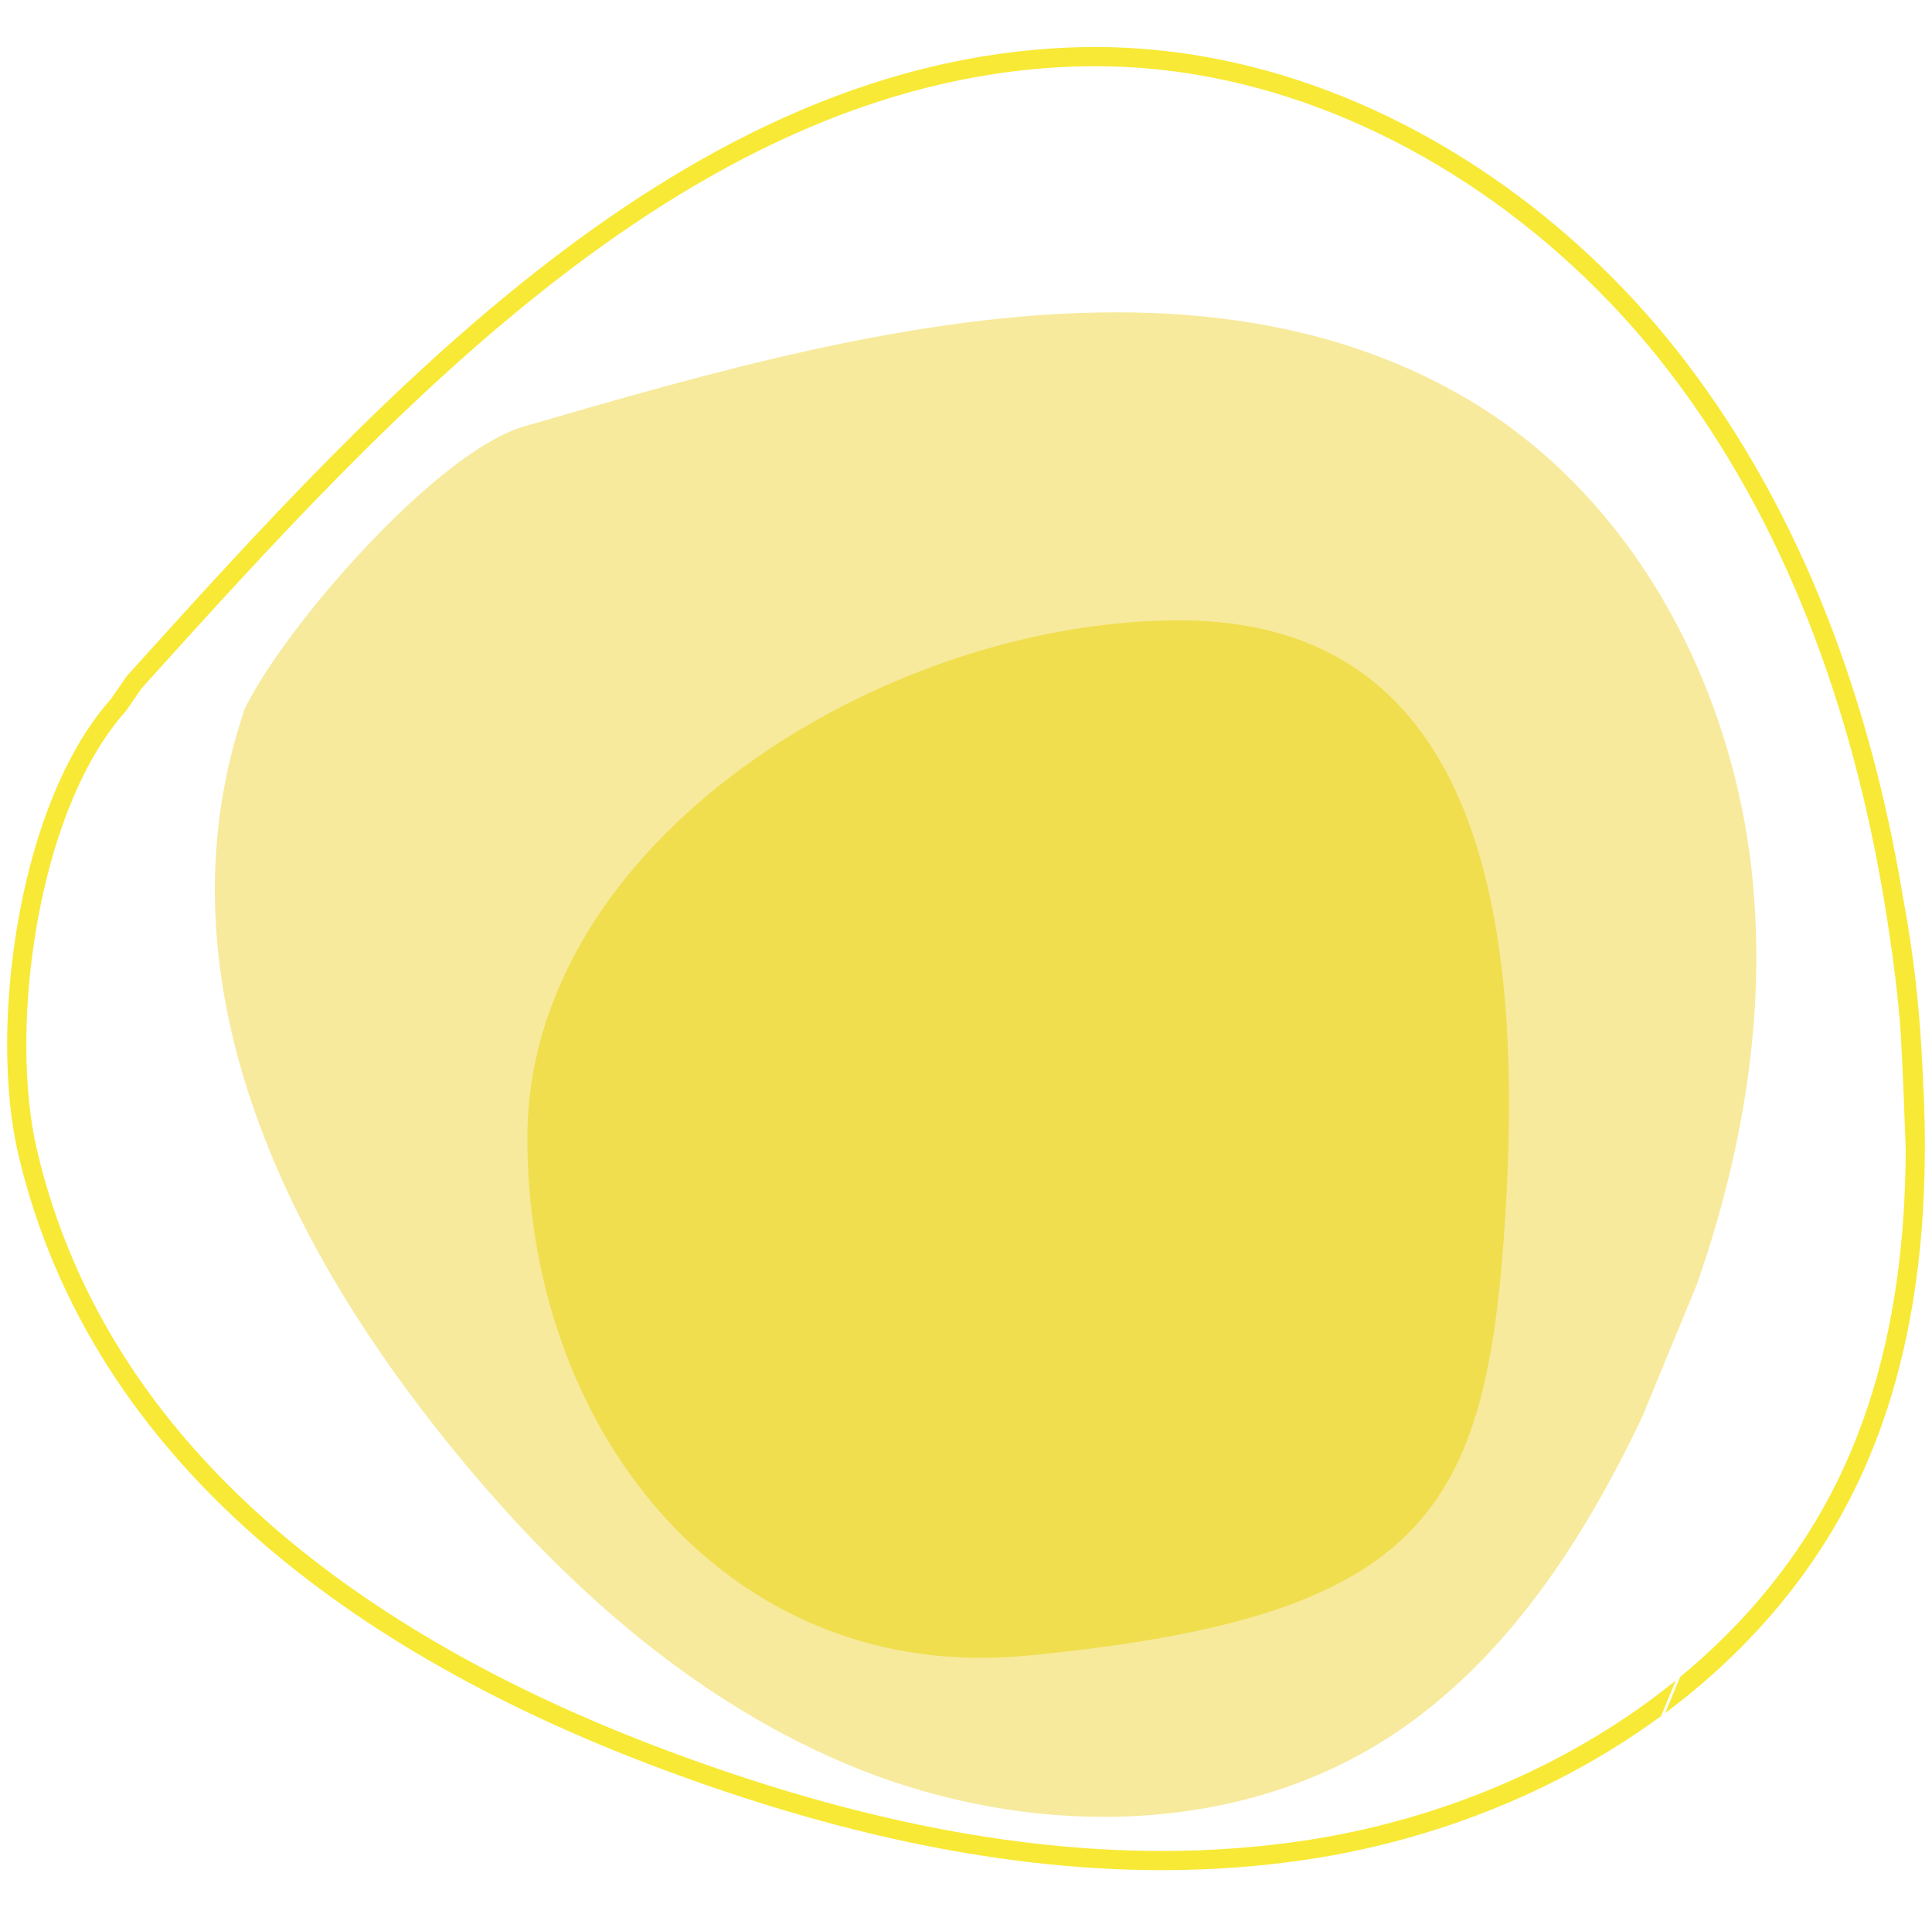 <?xml version="1.0" encoding="UTF-8"?>
<svg xmlns="http://www.w3.org/2000/svg" width="266" height="264" viewBox="0 0 266 264" fill="none">
  <path fill-rule="evenodd" clip-rule="evenodd" d="M149.528 6.485C149.966 6.477 150.404 6.475 150.842 6.475C174.164 6.483 196.556 16.175 214.44 31.268L214.441 31.27C220.881 36.706 226.735 42.842 231.838 49.479C248.322 70.925 257.611 96.989 262.026 123.675C262.058 123.869 262.109 124.146 262.174 124.506C262.702 127.402 264.199 135.612 264.727 147.839C264.744 148.154 264.761 148.47 264.777 148.787L264.766 148.813C264.785 149.303 264.802 149.8 264.818 150.302L264.846 150.236C264.956 152.76 265.014 155.286 265.014 157.815C265.014 159.468 264.991 161.124 264.938 162.774C264.01 163.663 263.092 164.564 262.184 165.477C262.309 163.07 262.373 160.654 262.379 158.233C262.32 156.525 262 147.364 261.717 142.639C261.297 135.633 259.86 126.704 259.386 123.86C255.005 97.577 245.843 72.018 229.75 51.089C225.725 45.851 221.223 40.938 216.328 36.444L215.82 35.053L216.328 36.446C198.31 19.908 175.008 9.115 150.873 9.115H150.842C150.422 9.115 149.998 9.117 149.571 9.125C122.701 9.545 98.624 21.579 77.011 38.246C55.765 54.626 36.955 75.449 20.311 93.874L20.311 93.874L20.311 93.874L20.311 93.874L20.311 93.874L19.516 94.754L17.343 97.901L17.29 97.959C12.743 103.028 9.29 110.482 7.02 118.687C4.741 126.895 3.623 135.851 3.623 143.906C3.623 149.25 4.116 154.2 5.065 158.253C9.981 179.295 21.602 196.126 36.843 209.583C52.085 223.037 70.95 233.086 90.227 240.444C112.555 248.972 136.318 254.886 159.973 254.886C166.708 254.883 173.439 254.405 180.127 253.373C188.404 252.092 196.611 249.853 204.436 246.714L204.062 247.623L204.436 246.716C207.735 245.393 210.966 243.909 214.107 242.272C213.755 243.231 213.413 244.189 213.08 245.151C213.415 244.19 213.757 243.23 214.109 242.272C215.303 241.649 216.487 241.002 217.655 240.334C217.655 240.334 217.655 240.333 217.656 240.332C222.255 237.703 226.633 234.725 230.713 231.419L228.698 236.311C224.754 239.204 220.583 241.814 216.241 244.132C216.24 244.133 216.24 244.134 216.24 244.136C215.114 244.734 213.978 245.315 212.831 245.874C212.831 245.875 212.831 245.876 212.831 245.876C209.643 247.434 206.375 248.838 203.05 250.084L203.049 250.086C195.749 252.818 188.164 254.798 180.528 255.981C173.7 257.037 166.832 257.526 159.973 257.526C135.877 257.523 111.816 251.511 89.288 242.91C69.8 235.467 50.666 225.3 35.1 211.563C19.539 197.834 7.55 180.504 2.497 158.852C1.492 154.538 0.988 149.413 0.985 143.906C0.988 135.611 2.127 126.452 4.477 117.982C6.822 109.55 10.351 101.793 15.264 96.264L17.4 93.18L17.448 93.106L17.503 93.046L18.497 91.946C35.109 73.557 53.964 52.685 75.402 36.155C97.263 19.298 121.87 6.921 149.528 6.485ZM264.714 166.678C264.73 166.663 264.746 166.647 264.762 166.631C264.839 165.348 264.897 164.062 264.939 162.776C264.011 163.663 263.093 164.566 262.186 165.477C262.114 166.833 262.025 168.186 261.914 169.535C261.913 169.536 261.912 169.537 261.911 169.538C260.911 181.614 258.205 193.379 252.88 204.143C247.732 214.566 240.266 223.548 231.322 230.925L229.255 235.899C240.11 227.809 249.185 217.547 255.244 205.315C261.214 193.239 263.965 180.035 264.762 166.631C264.746 166.647 264.73 166.663 264.714 166.678Z" fill="#F8E936"></path>
  <path d="M153.664 43.009C125.939 43.009 96.929 51.54 72.165 58.718C59.766 62.312 38.225 87.47 33.388 98.255L33.589 97.917C22.012 132.413 37.153 166.767 58.092 194.143C73.659 214.499 92.829 232.888 116.43 242.868C127.587 247.586 139.848 250.189 151.977 250.189C165.5 250.189 178.862 246.949 190.325 239.802C206.182 229.915 217.062 213.696 225.244 196.897C225.524 196.321 225.801 195.743 226.079 195.165L233.627 176.866C239.96 158.752 243.2 139.613 241.249 120.607C238.556 94.421 224.967 68.627 202.357 55.144C187.484 46.273 170.822 43.009 153.664 43.009Z" fill="#F7EA9C"></path>
  <path d="M162.375 85.426C121.548 85.426 72.609 115.883 72.609 156.71C72.609 195.423 97.783 228.293 135.044 228.293C137.077 228.293 139.15 228.196 141.254 227.995C196.697 222.715 204.713 208.019 207.258 167.271C209.898 125.028 203.203 85.426 162.375 85.426Z" fill="#F0DE4E"></path>
</svg>
